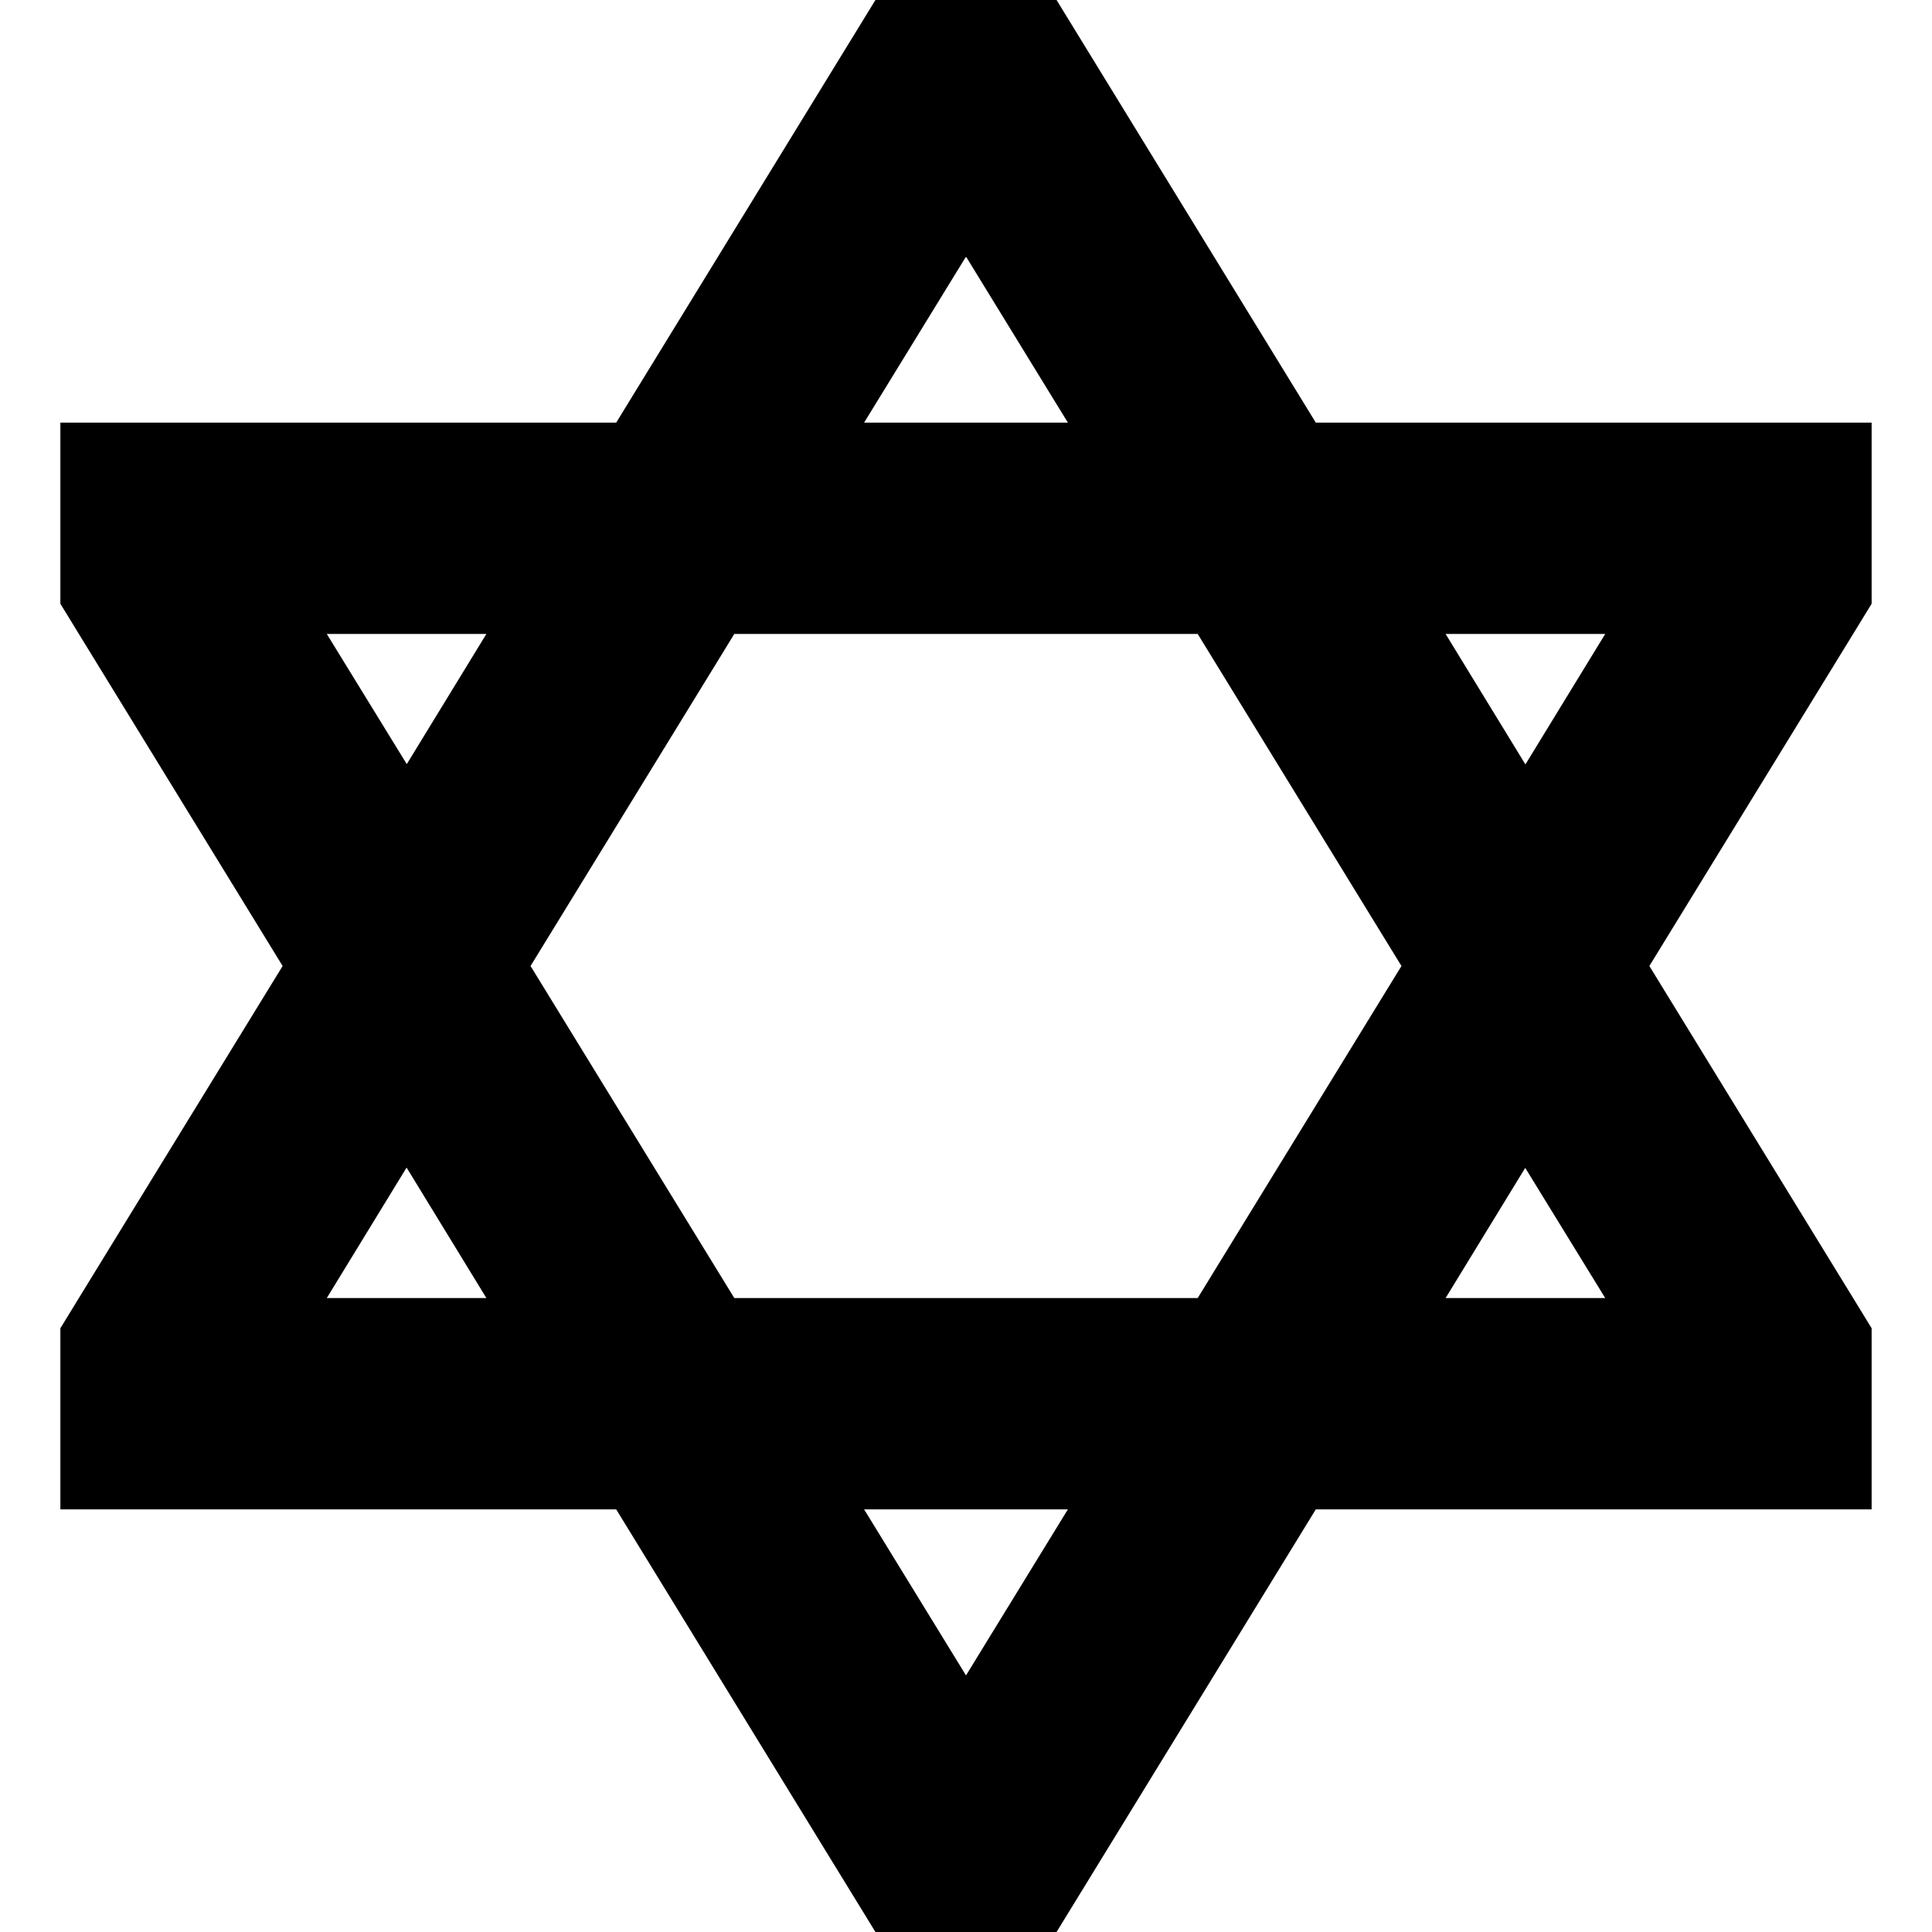 <svg xmlns="http://www.w3.org/2000/svg" viewBox="0 0 512 512"><!--! Font Awesome Pro 6.6.0 by @fontawesome - https://fontawesome.com License - https://fontawesome.com/license (Commercial License) Copyright 2024 Fonticons, Inc. --><path d="M16 400l56 0 91.3 0L232 512l48 0 68.7-112 91.3 0 56 0 0-48-4.9-8-54-88 54-88 4.9-8 0-48-56 0-91.3 0L280 0 232 0 163.3 112 72 112l-56 0 0 48 4.9 8 54 88-54 88L16 352l0 48zm91.8-90.5L128.9 344l-42.3 0 21.1-34.5zM194.6 344l-54-88 54-88 122.8 0 54 88-54 88-122.8 0zM229 400l54 0-27 44-27-44zm154.1-56l21.1-34.5L425.4 344l-42.3 0zm21.1-141.5L383.1 168l42.3 0-21.1 34.5zM283 112l-54 0 27-44 27 44zM128.9 168l-21.1 34.5L86.6 168l42.3 0z"/></svg>